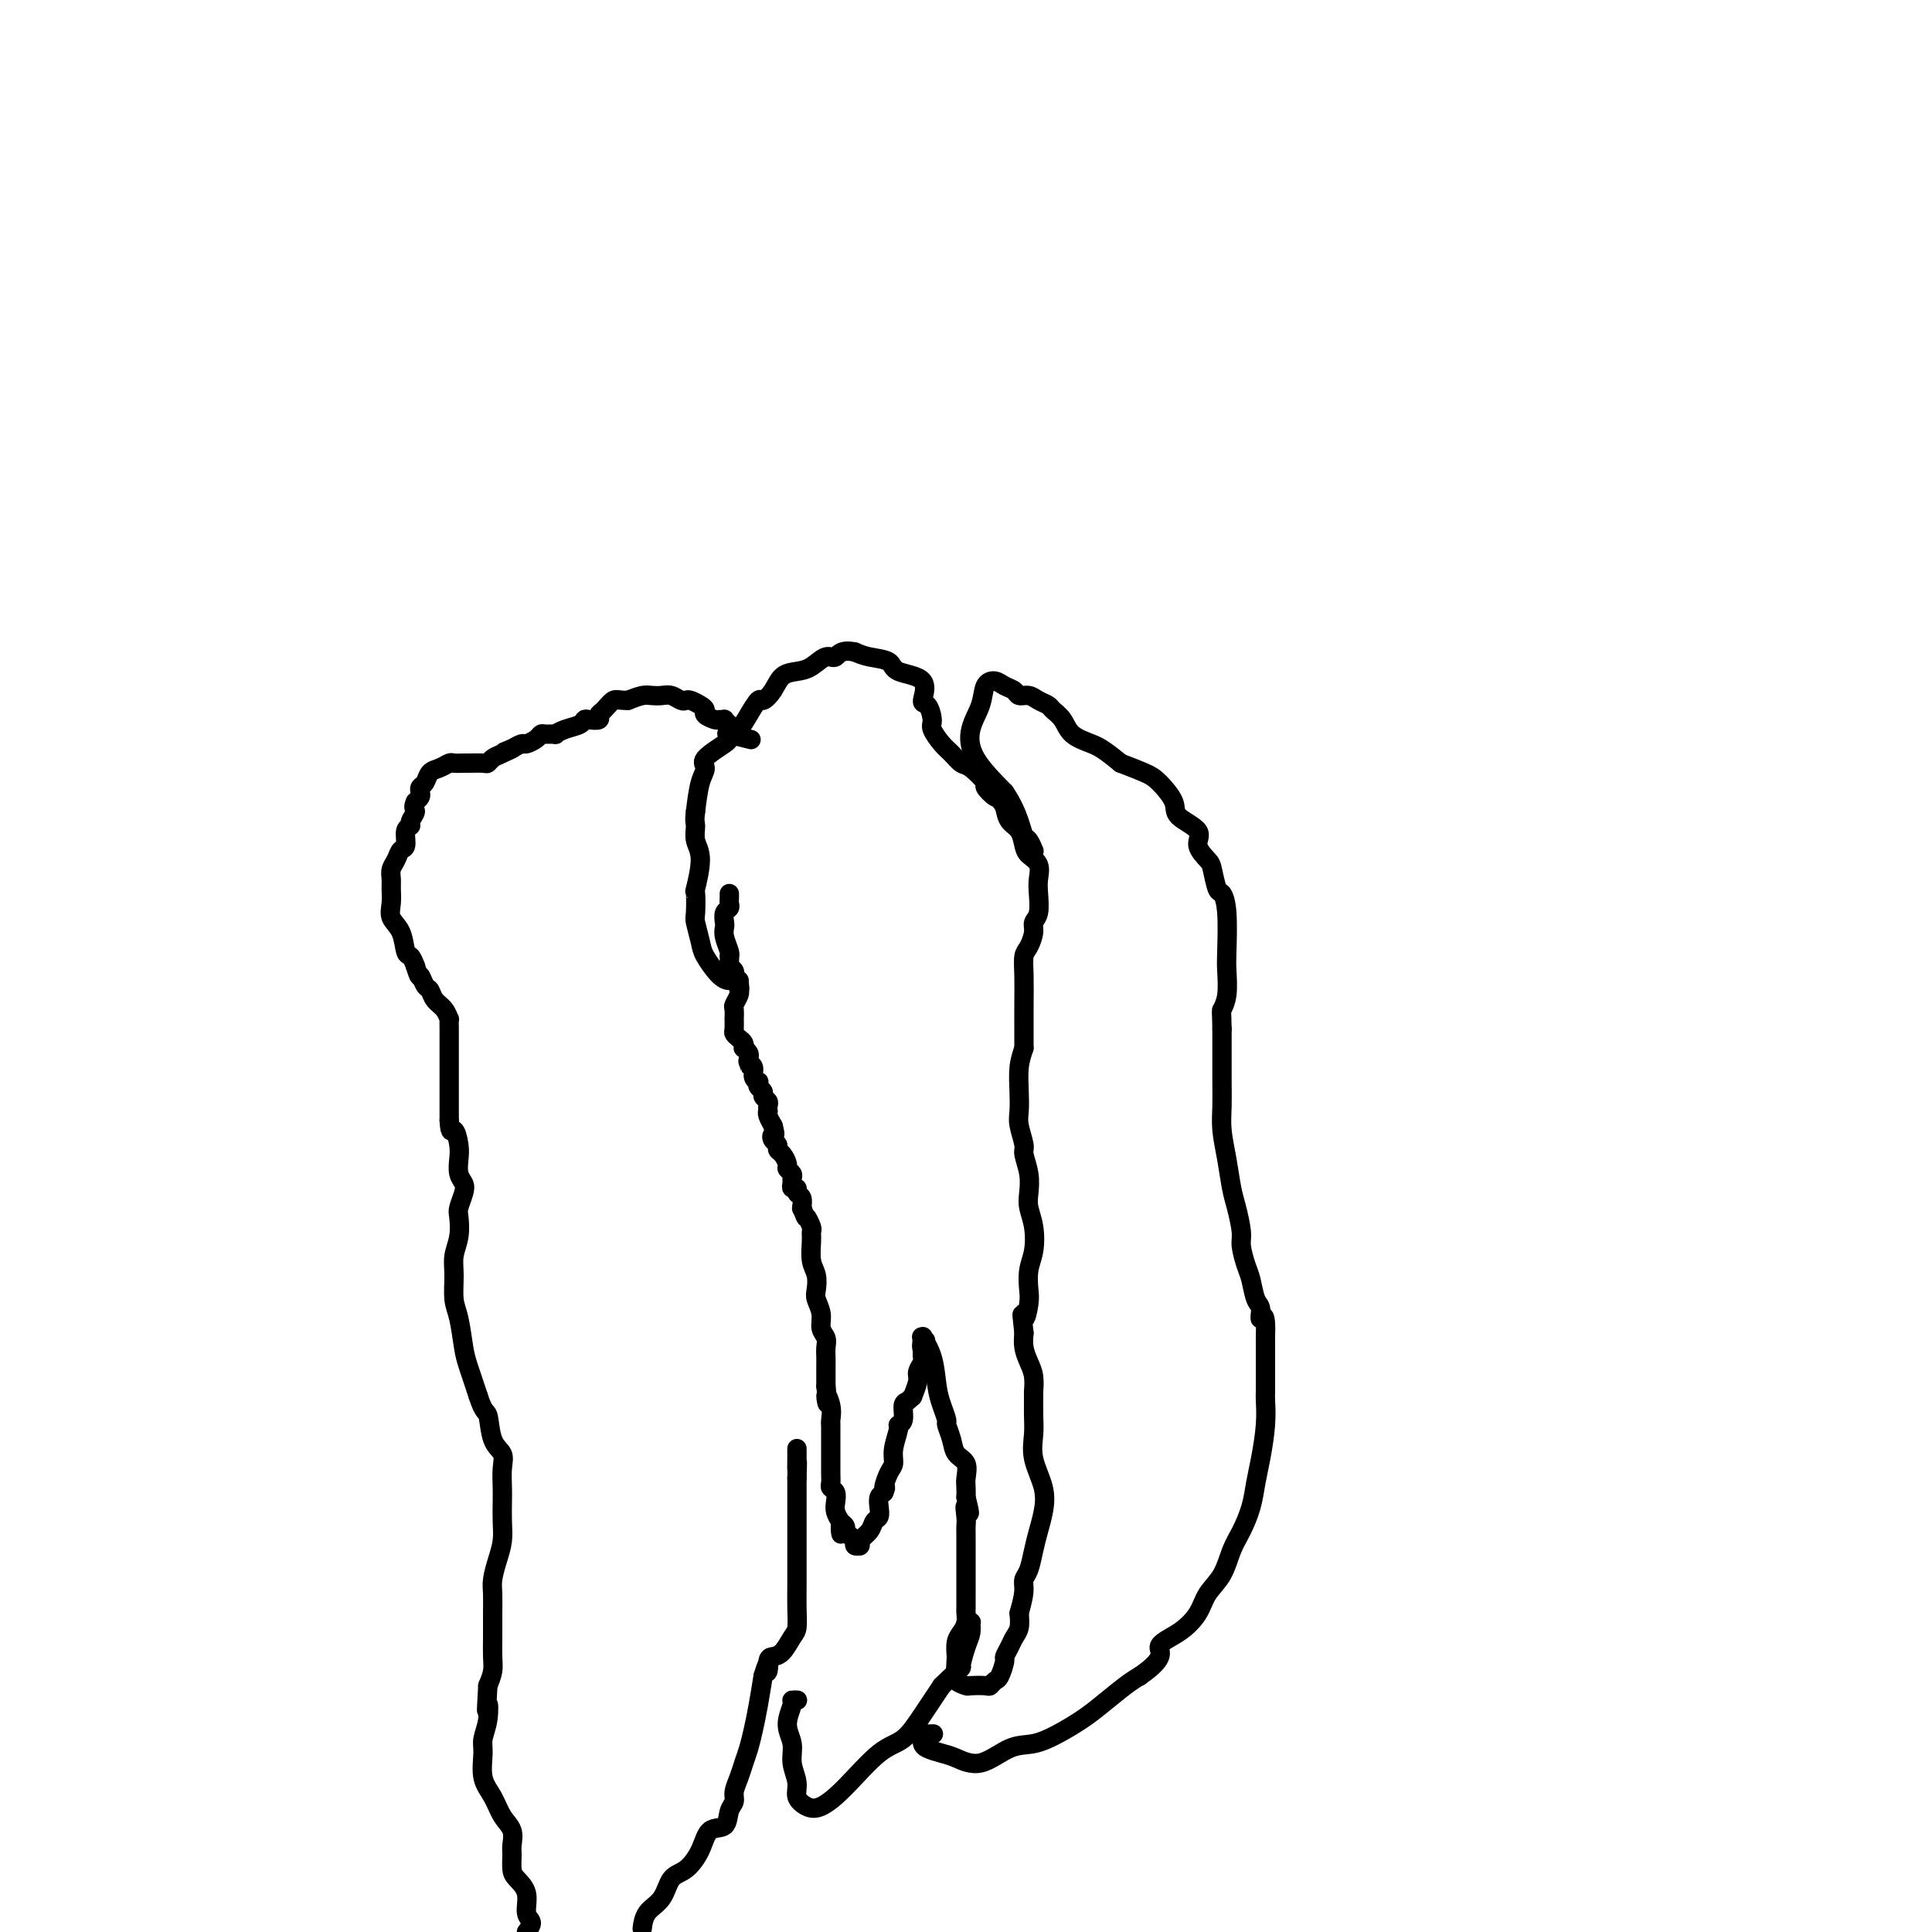 <svg viewBox='0 0 400 400' version='1.1' xmlns='http://www.w3.org/2000/svg' xmlns:xlink='http://www.w3.org/1999/xlink'><g fill='none' stroke='#000000' stroke-width='4' stroke-linecap='round' stroke-linejoin='round'><path d='M151,185c0.008,0.336 0.016,0.671 0,1c-0.016,0.329 -0.057,0.651 0,1c0.057,0.349 0.210,0.725 0,1c-0.210,0.275 -0.785,0.448 -1,1c-0.215,0.552 -0.072,1.483 0,2c0.072,0.517 0.072,0.621 0,1c-0.072,0.379 -0.215,1.033 0,2c0.215,0.967 0.789,2.248 1,3c0.211,0.752 0.060,0.975 0,1c-0.060,0.025 -0.030,-0.147 0,0c0.030,0.147 0.060,0.613 0,1c-0.060,0.387 -0.209,0.695 0,1c0.209,0.305 0.778,0.608 1,1c0.222,0.392 0.098,0.875 0,1c-0.098,0.125 -0.171,-0.107 0,0c0.171,0.107 0.585,0.554 1,1'/><path d='M153,203c0.308,3.025 0.079,1.588 0,1c-0.079,-0.588 -0.007,-0.328 0,0c0.007,0.328 -0.051,0.723 0,1c0.051,0.277 0.210,0.437 0,1c-0.210,0.563 -0.788,1.531 -1,2c-0.212,0.469 -0.058,0.440 0,1c0.058,0.560 0.018,1.708 0,2c-0.018,0.292 -0.015,-0.273 0,0c0.015,0.273 0.043,1.384 0,2c-0.043,0.616 -0.156,0.739 0,1c0.156,0.261 0.581,0.661 1,1c0.419,0.339 0.830,0.616 1,1c0.170,0.384 0.097,0.876 0,1c-0.097,0.124 -0.218,-0.121 0,0c0.218,0.121 0.777,0.606 1,1c0.223,0.394 0.112,0.697 0,1'/><path d='M155,219c0.327,2.710 0.144,1.487 0,1c-0.144,-0.487 -0.248,-0.236 0,0c0.248,0.236 0.850,0.459 1,1c0.150,0.541 -0.152,1.402 0,2c0.152,0.598 0.758,0.934 1,1c0.242,0.066 0.121,-0.137 0,0c-0.121,0.137 -0.243,0.614 0,1c0.243,0.386 0.850,0.682 1,1c0.150,0.318 -0.156,0.659 0,1c0.156,0.341 0.773,0.682 1,1c0.227,0.318 0.065,0.615 0,1c-0.065,0.385 -0.031,0.860 0,1c0.031,0.140 0.060,-0.055 0,0c-0.060,0.055 -0.208,0.361 0,1c0.208,0.639 0.774,1.611 1,2c0.226,0.389 0.113,0.194 0,0'/><path d='M160,233c0.791,2.571 0.267,1.997 0,2c-0.267,0.003 -0.278,0.582 0,1c0.278,0.418 0.844,0.675 1,1c0.156,0.325 -0.098,0.717 0,1c0.098,0.283 0.548,0.457 1,1c0.452,0.543 0.906,1.455 1,2c0.094,0.545 -0.172,0.725 0,1c0.172,0.275 0.782,0.647 1,1c0.218,0.353 0.043,0.686 0,1c-0.043,0.314 0.045,0.608 0,1c-0.045,0.392 -0.222,0.883 0,1c0.222,0.117 0.844,-0.140 1,0c0.156,0.140 -0.154,0.677 0,1c0.154,0.323 0.772,0.433 1,1c0.228,0.567 0.065,1.591 0,2c-0.065,0.409 -0.033,0.205 0,0'/><path d='M166,250c1.094,2.973 0.828,1.906 1,2c0.172,0.094 0.782,1.351 1,2c0.218,0.649 0.045,0.692 0,1c-0.045,0.308 0.040,0.883 0,2c-0.040,1.117 -0.203,2.777 0,4c0.203,1.223 0.771,2.008 1,3c0.229,0.992 0.118,2.191 0,3c-0.118,0.809 -0.242,1.228 0,2c0.242,0.772 0.849,1.898 1,3c0.151,1.102 -0.156,2.181 0,3c0.156,0.819 0.774,1.379 1,2c0.226,0.621 0.061,1.305 0,2c-0.061,0.695 -0.016,1.403 0,2c0.016,0.597 0.004,1.084 0,2c-0.004,0.916 -0.001,2.262 0,3c0.001,0.738 0.001,0.869 0,1'/><path d='M171,287c0.713,6.099 -0.005,2.847 0,2c0.005,-0.847 0.733,0.711 1,2c0.267,1.289 0.071,2.309 0,3c-0.071,0.691 -0.019,1.054 0,1c0.019,-0.054 0.005,-0.524 0,0c-0.005,0.524 -0.001,2.041 0,3c0.001,0.959 0.001,1.360 0,2c-0.001,0.640 -0.001,1.520 0,2c0.001,0.480 0.004,0.562 0,1c-0.004,0.438 -0.015,1.234 0,2c0.015,0.766 0.056,1.504 0,2c-0.056,0.496 -0.208,0.752 0,1c0.208,0.248 0.777,0.489 1,1c0.223,0.511 0.098,1.291 0,2c-0.098,0.709 -0.171,1.345 0,2c0.171,0.655 0.585,1.327 1,2'/><path d='M174,315c0.400,4.571 -0.099,1.998 0,1c0.099,-0.998 0.796,-0.421 1,0c0.204,0.421 -0.085,0.687 0,1c0.085,0.313 0.544,0.672 1,1c0.456,0.328 0.907,0.624 1,1c0.093,0.376 -0.173,0.830 0,1c0.173,0.170 0.785,0.054 1,0c0.215,-0.054 0.032,-0.046 0,0c-0.032,0.046 0.086,0.129 0,0c-0.086,-0.129 -0.377,-0.471 0,-1c0.377,-0.529 1.421,-1.245 2,-2c0.579,-0.755 0.694,-1.550 1,-2c0.306,-0.450 0.804,-0.553 1,-1c0.196,-0.447 0.091,-1.236 0,-2c-0.091,-0.764 -0.169,-1.504 0,-2c0.169,-0.496 0.584,-0.748 1,-1'/><path d='M183,309c0.730,-1.770 0.056,-0.695 0,-1c-0.056,-0.305 0.506,-1.990 1,-3c0.494,-1.010 0.921,-1.343 1,-2c0.079,-0.657 -0.190,-1.637 0,-3c0.190,-1.363 0.838,-3.110 1,-4c0.162,-0.890 -0.163,-0.922 0,-1c0.163,-0.078 0.813,-0.200 1,-1c0.187,-0.800 -0.089,-2.277 0,-3c0.089,-0.723 0.545,-0.693 1,-1c0.455,-0.307 0.910,-0.951 1,-1c0.090,-0.049 -0.186,0.495 0,0c0.186,-0.495 0.834,-2.030 1,-3c0.166,-0.970 -0.151,-1.373 0,-2c0.151,-0.627 0.772,-1.476 1,-2c0.228,-0.524 0.065,-0.721 0,-1c-0.065,-0.279 -0.033,-0.639 0,-1'/><path d='M191,280c1.240,-4.588 0.339,-1.559 0,-1c-0.339,0.559 -0.116,-1.351 0,-2c0.116,-0.649 0.125,-0.036 0,0c-0.125,0.036 -0.383,-0.505 0,0c0.383,0.505 1.408,2.056 2,4c0.592,1.944 0.750,4.281 1,6c0.250,1.719 0.590,2.821 1,4c0.410,1.179 0.888,2.436 1,3c0.112,0.564 -0.142,0.434 0,1c0.142,0.566 0.679,1.828 1,3c0.321,1.172 0.426,2.253 1,3c0.574,0.747 1.618,1.159 2,2c0.382,0.841 0.103,2.111 0,3c-0.103,0.889 -0.029,1.397 0,2c0.029,0.603 0.015,1.302 0,2'/><path d='M200,310c1.392,5.464 0.373,2.624 0,2c-0.373,-0.624 -0.100,0.969 0,2c0.100,1.031 0.027,1.500 0,2c-0.027,0.500 -0.007,1.029 0,2c0.007,0.971 0.002,2.383 0,3c-0.002,0.617 -0.001,0.440 0,1c0.001,0.560 0.000,1.856 0,3c-0.000,1.144 -0.000,2.137 0,3c0.000,0.863 0.001,1.596 0,2c-0.001,0.404 -0.003,0.479 0,1c0.003,0.521 0.011,1.490 0,2c-0.011,0.510 -0.042,0.562 0,1c0.042,0.438 0.155,1.262 0,2c-0.155,0.738 -0.580,1.391 -1,2c-0.420,0.609 -0.834,1.174 -1,2c-0.166,0.826 -0.083,1.913 0,3'/><path d='M198,343c-0.307,5.434 -0.075,2.517 0,2c0.075,-0.517 -0.007,1.364 0,2c0.007,0.636 0.103,0.027 0,0c-0.103,-0.027 -0.407,0.530 0,1c0.407,0.470 1.524,0.855 2,1c0.476,0.145 0.312,0.052 1,0c0.688,-0.052 2.227,-0.063 3,0c0.773,0.063 0.781,0.201 1,0c0.219,-0.201 0.650,-0.739 1,-1c0.350,-0.261 0.618,-0.244 1,-1c0.382,-0.756 0.877,-2.285 1,-3c0.123,-0.715 -0.124,-0.617 0,-1c0.124,-0.383 0.621,-1.247 1,-2c0.379,-0.753 0.641,-1.395 1,-2c0.359,-0.605 0.817,-1.173 1,-2c0.183,-0.827 0.092,-1.914 0,-3'/><path d='M211,334c0.858,-3.041 1.003,-4.144 1,-5c-0.003,-0.856 -0.155,-1.467 0,-2c0.155,-0.533 0.618,-0.990 1,-2c0.382,-1.010 0.683,-2.572 1,-4c0.317,-1.428 0.649,-2.720 1,-4c0.351,-1.280 0.721,-2.546 1,-4c0.279,-1.454 0.467,-3.094 0,-5c-0.467,-1.906 -1.589,-4.078 -2,-6c-0.411,-1.922 -0.109,-3.596 0,-5c0.109,-1.404 0.026,-2.539 0,-4c-0.026,-1.461 0.003,-3.248 0,-4c-0.003,-0.752 -0.040,-0.469 0,-1c0.040,-0.531 0.155,-1.874 0,-3c-0.155,-1.126 -0.580,-2.034 -1,-3c-0.420,-0.966 -0.834,-1.990 -1,-3c-0.166,-1.010 -0.083,-2.005 0,-3'/><path d='M212,276c-0.678,-6.256 -0.374,-3.396 0,-3c0.374,0.396 0.819,-1.671 1,-3c0.181,-1.329 0.097,-1.920 0,-3c-0.097,-1.080 -0.208,-2.648 0,-4c0.208,-1.352 0.736,-2.489 1,-4c0.264,-1.511 0.263,-3.396 0,-5c-0.263,-1.604 -0.787,-2.928 -1,-4c-0.213,-1.072 -0.113,-1.894 0,-3c0.113,-1.106 0.241,-2.497 0,-4c-0.241,-1.503 -0.849,-3.117 -1,-4c-0.151,-0.883 0.155,-1.033 0,-2c-0.155,-0.967 -0.771,-2.751 -1,-4c-0.229,-1.249 -0.072,-1.964 0,-3c0.072,-1.036 0.058,-2.394 0,-4c-0.058,-1.606 -0.159,-3.459 0,-5c0.159,-1.541 0.580,-2.771 1,-4'/><path d='M212,217c0.001,-10.099 0.003,-5.846 0,-5c-0.003,0.846 -0.011,-1.716 0,-4c0.011,-2.284 0.040,-4.289 0,-6c-0.040,-1.711 -0.151,-3.128 0,-4c0.151,-0.872 0.562,-1.199 1,-2c0.438,-0.801 0.901,-2.076 1,-3c0.099,-0.924 -0.168,-1.497 0,-2c0.168,-0.503 0.770,-0.936 1,-2c0.230,-1.064 0.086,-2.759 0,-4c-0.086,-1.241 -0.116,-2.027 0,-3c0.116,-0.973 0.378,-2.133 0,-3c-0.378,-0.867 -1.397,-1.442 -2,-2c-0.603,-0.558 -0.791,-1.098 -1,-2c-0.209,-0.902 -0.441,-2.166 -1,-3c-0.559,-0.834 -1.445,-1.238 -2,-2c-0.555,-0.762 -0.777,-1.881 -1,-3'/><path d='M208,167c-1.403,-2.192 -1.411,-1.672 -2,-2c-0.589,-0.328 -1.757,-1.506 -2,-2c-0.243,-0.494 0.441,-0.305 0,-1c-0.441,-0.695 -2.007,-2.273 -3,-3c-0.993,-0.727 -1.414,-0.602 -2,-1c-0.586,-0.398 -1.336,-1.319 -2,-2c-0.664,-0.681 -1.241,-1.121 -2,-2c-0.759,-0.879 -1.701,-2.197 -2,-3c-0.299,-0.803 0.046,-1.093 0,-2c-0.046,-0.907 -0.482,-2.432 -1,-3c-0.518,-0.568 -1.118,-0.180 -1,-1c0.118,-0.820 0.954,-2.850 0,-4c-0.954,-1.150 -3.699,-1.422 -5,-2c-1.301,-0.578 -1.158,-1.463 -2,-2c-0.842,-0.537 -2.669,-0.725 -4,-1c-1.331,-0.275 -2.165,-0.638 -3,-1'/><path d='M177,135c-2.989,-0.673 -3.462,0.644 -4,1c-0.538,0.356 -1.141,-0.249 -2,0c-0.859,0.249 -1.974,1.353 -3,2c-1.026,0.647 -1.962,0.836 -3,1c-1.038,0.164 -2.179,0.301 -3,1c-0.821,0.699 -1.322,1.958 -2,3c-0.678,1.042 -1.534,1.866 -2,2c-0.466,0.134 -0.541,-0.422 -1,0c-0.459,0.422 -1.301,1.822 -2,3c-0.699,1.178 -1.255,2.136 -2,3c-0.745,0.864 -1.681,1.636 -2,2c-0.319,0.364 -0.022,0.321 -1,1c-0.978,0.679 -3.231,2.079 -4,3c-0.769,0.921 -0.053,1.363 0,2c0.053,0.637 -0.556,1.468 -1,3c-0.444,1.532 -0.722,3.766 -1,6'/><path d='M144,168c-0.289,2.238 -0.011,2.333 0,3c0.011,0.667 -0.246,1.906 0,3c0.246,1.094 0.993,2.045 1,4c0.007,1.955 -0.727,4.915 -1,6c-0.273,1.085 -0.086,0.294 0,1c0.086,0.706 0.071,2.907 0,4c-0.071,1.093 -0.197,1.077 0,2c0.197,0.923 0.719,2.783 1,4c0.281,1.217 0.323,1.790 1,3c0.677,1.210 1.990,3.057 3,4c1.010,0.943 1.717,0.984 2,1c0.283,0.016 0.141,0.008 0,0'/><path d='M155,153c0.444,0.111 0.889,0.222 0,0c-0.889,-0.222 -3.111,-0.778 -4,-1c-0.889,-0.222 -0.444,-0.111 0,0'/><path d='M151,150c0.120,0.114 0.241,0.227 0,0c-0.241,-0.227 -0.843,-0.796 -1,-1c-0.157,-0.204 0.130,-0.044 0,0c-0.130,0.044 -0.678,-0.030 -1,0c-0.322,0.030 -0.419,0.162 -1,0c-0.581,-0.162 -1.647,-0.618 -2,-1c-0.353,-0.382 0.008,-0.690 0,-1c-0.008,-0.310 -0.386,-0.623 -1,-1c-0.614,-0.377 -1.463,-0.819 -2,-1c-0.537,-0.181 -0.763,-0.101 -1,0c-0.237,0.101 -0.485,0.222 -1,0c-0.515,-0.222 -1.295,-0.789 -2,-1c-0.705,-0.211 -1.333,-0.067 -2,0c-0.667,0.067 -1.372,0.056 -2,0c-0.628,-0.056 -1.179,-0.159 -2,0c-0.821,0.159 -1.910,0.579 -3,1'/><path d='M130,145c-1.969,0.045 -2.391,-0.341 -3,0c-0.609,0.341 -1.407,1.411 -2,2c-0.593,0.589 -0.983,0.697 -1,1c-0.017,0.303 0.340,0.802 0,1c-0.340,0.198 -1.377,0.095 -2,0c-0.623,-0.095 -0.830,-0.183 -1,0c-0.170,0.183 -0.301,0.638 -1,1c-0.699,0.362 -1.966,0.632 -3,1c-1.034,0.368 -1.834,0.833 -2,1c-0.166,0.167 0.302,0.035 0,0c-0.302,-0.035 -1.376,0.028 -2,0c-0.624,-0.028 -0.800,-0.149 -1,0c-0.200,0.149 -0.425,0.566 -1,1c-0.575,0.434 -1.501,0.886 -2,1c-0.499,0.114 -0.571,-0.110 -1,0c-0.429,0.110 -1.214,0.555 -2,1'/><path d='M106,155c-3.620,1.498 -0.670,0.244 0,0c0.670,-0.244 -0.942,0.523 -2,1c-1.058,0.477 -1.564,0.664 -2,1c-0.436,0.336 -0.803,0.822 -1,1c-0.197,0.178 -0.223,0.047 -1,0c-0.777,-0.047 -2.305,-0.009 -3,0c-0.695,0.009 -0.557,-0.010 -1,0c-0.443,0.010 -1.466,0.048 -2,0c-0.534,-0.048 -0.577,-0.182 -1,0c-0.423,0.182 -1.224,0.679 -2,1c-0.776,0.321 -1.528,0.467 -2,1c-0.472,0.533 -0.665,1.452 -1,2c-0.335,0.548 -0.811,0.724 -1,1c-0.189,0.276 -0.089,0.651 0,1c0.089,0.349 0.168,0.671 0,1c-0.168,0.329 -0.584,0.664 -1,1'/><path d='M86,166c-0.708,1.430 0.021,1.504 0,2c-0.021,0.496 -0.793,1.413 -1,2c-0.207,0.587 0.152,0.843 0,1c-0.152,0.157 -0.815,0.216 -1,1c-0.185,0.784 0.108,2.293 0,3c-0.108,0.707 -0.618,0.611 -1,1c-0.382,0.389 -0.638,1.262 -1,2c-0.362,0.738 -0.831,1.342 -1,2c-0.169,0.658 -0.039,1.371 0,2c0.039,0.629 -0.015,1.174 0,2c0.015,0.826 0.098,1.933 0,3c-0.098,1.067 -0.377,2.095 0,3c0.377,0.905 1.410,1.686 2,3c0.590,1.314 0.736,3.162 1,4c0.264,0.838 0.647,0.668 1,1c0.353,0.332 0.677,1.166 1,2'/><path d='M86,200c0.953,3.125 0.836,1.939 1,2c0.164,0.061 0.608,1.369 1,2c0.392,0.631 0.732,0.584 1,1c0.268,0.416 0.464,1.294 1,2c0.536,0.706 1.412,1.239 2,2c0.588,0.761 0.890,1.750 1,2c0.110,0.250 0.030,-0.239 0,0c-0.030,0.239 -0.008,1.205 0,2c0.008,0.795 0.002,1.419 0,2c-0.002,0.581 -0.001,1.118 0,2c0.001,0.882 0.000,2.108 0,3c-0.000,0.892 -0.000,1.449 0,2c0.000,0.551 0.000,1.096 0,2c-0.000,0.904 -0.000,2.166 0,3c0.000,0.834 0.000,1.238 0,2c-0.000,0.762 -0.000,1.881 0,3'/><path d='M93,232c0.167,3.248 0.584,1.868 1,2c0.416,0.132 0.830,1.778 1,3c0.170,1.222 0.094,2.022 0,3c-0.094,0.978 -0.208,2.133 0,3c0.208,0.867 0.736,1.445 1,2c0.264,0.555 0.263,1.085 0,2c-0.263,0.915 -0.788,2.214 -1,3c-0.212,0.786 -0.110,1.060 0,2c0.110,0.940 0.229,2.545 0,4c-0.229,1.455 -0.804,2.760 -1,4c-0.196,1.240 -0.012,2.416 0,4c0.012,1.584 -0.149,3.576 0,5c0.149,1.424 0.607,2.278 1,4c0.393,1.722 0.721,4.310 1,6c0.279,1.690 0.508,2.483 1,4c0.492,1.517 1.246,3.759 2,6'/><path d='M99,289c1.198,3.736 1.694,3.077 2,4c0.306,0.923 0.422,3.429 1,5c0.578,1.571 1.619,2.209 2,3c0.381,0.791 0.103,1.737 0,3c-0.103,1.263 -0.030,2.844 0,4c0.030,1.156 0.018,1.888 0,3c-0.018,1.112 -0.043,2.604 0,4c0.043,1.396 0.155,2.697 0,4c-0.155,1.303 -0.577,2.610 -1,4c-0.423,1.390 -0.845,2.865 -1,4c-0.155,1.135 -0.041,1.931 0,3c0.041,1.069 0.008,2.411 0,4c-0.008,1.589 0.008,3.426 0,5c-0.008,1.574 -0.041,2.885 0,4c0.041,1.115 0.154,2.033 0,3c-0.154,0.967 -0.577,1.984 -1,3'/><path d='M101,349c-0.481,8.206 -0.183,4.722 0,4c0.183,-0.722 0.251,1.317 0,3c-0.251,1.683 -0.822,3.010 -1,4c-0.178,0.990 0.037,1.643 0,3c-0.037,1.357 -0.325,3.417 0,5c0.325,1.583 1.264,2.688 2,4c0.736,1.312 1.269,2.831 2,4c0.731,1.169 1.662,1.989 2,3c0.338,1.011 0.084,2.212 0,3c-0.084,0.788 0.001,1.163 0,2c-0.001,0.837 -0.087,2.135 0,3c0.087,0.865 0.346,1.295 1,2c0.654,0.705 1.701,1.684 2,3c0.299,1.316 -0.150,2.970 0,4c0.150,1.030 0.900,1.437 1,2c0.100,0.563 -0.450,1.281 -1,2'/><path d='M133,399c-0.033,0.279 -0.067,0.557 0,0c0.067,-0.557 0.234,-1.950 1,-3c0.766,-1.050 2.129,-1.756 3,-3c0.871,-1.244 1.249,-3.024 2,-4c0.751,-0.976 1.874,-1.147 3,-2c1.126,-0.853 2.253,-2.389 3,-4c0.747,-1.611 1.113,-3.298 2,-4c0.887,-0.702 2.293,-0.417 3,-1c0.707,-0.583 0.714,-2.032 1,-3c0.286,-0.968 0.850,-1.455 1,-2c0.150,-0.545 -0.115,-1.148 0,-2c0.115,-0.852 0.608,-1.951 1,-3c0.392,-1.049 0.682,-2.046 1,-3c0.318,-0.954 0.662,-1.864 1,-3c0.338,-1.136 0.668,-2.498 1,-4c0.332,-1.502 0.666,-3.143 1,-5c0.334,-1.857 0.667,-3.928 1,-6'/><path d='M158,347c1.474,-4.916 1.158,-1.706 1,-1c-0.158,0.706 -0.158,-1.094 0,-2c0.158,-0.906 0.473,-0.919 1,-1c0.527,-0.081 1.266,-0.229 2,-1c0.734,-0.771 1.465,-2.163 2,-3c0.535,-0.837 0.875,-1.118 1,-2c0.125,-0.882 0.033,-2.364 0,-4c-0.033,-1.636 -0.009,-3.426 0,-5c0.009,-1.574 0.002,-2.934 0,-4c-0.002,-1.066 -0.001,-1.840 0,-3c0.001,-1.160 0.000,-2.706 0,-4c-0.000,-1.294 -0.000,-2.337 0,-3c0.000,-0.663 0.000,-0.948 0,-2c-0.000,-1.052 -0.000,-2.872 0,-4c0.000,-1.128 0.000,-1.564 0,-2'/><path d='M165,306c0.155,-5.449 0.041,-2.570 0,-2c-0.041,0.570 -0.011,-1.168 0,-2c0.011,-0.832 0.003,-0.759 0,-1c-0.003,-0.241 -0.001,-0.797 0,-1c0.001,-0.203 0.000,-0.054 0,0c-0.000,0.054 -0.000,0.015 0,0c0.000,-0.015 0.000,-0.004 0,0c-0.000,0.004 -0.000,0.001 0,0c0.000,-0.001 0.000,-0.001 0,0'/><path d='M165,352c-0.033,-0.001 -0.066,-0.003 0,0c0.066,0.003 0.232,0.009 0,0c-0.232,-0.009 -0.862,-0.033 -1,0c-0.138,0.033 0.216,0.123 0,1c-0.216,0.877 -1.002,2.542 -1,4c0.002,1.458 0.790,2.709 1,4c0.210,1.291 -0.160,2.621 0,4c0.160,1.379 0.851,2.806 1,4c0.149,1.194 -0.243,2.156 0,3c0.243,0.844 1.121,1.571 2,2c0.879,0.429 1.760,0.560 3,0c1.240,-0.560 2.838,-1.810 5,-4c2.162,-2.190 4.889,-5.319 7,-7c2.111,-1.681 3.607,-1.914 5,-3c1.393,-1.086 2.684,-3.025 4,-5c1.316,-1.975 2.658,-3.988 4,-6'/><path d='M195,349c4.729,-4.571 4.053,-3.498 4,-4c-0.053,-0.502 0.518,-2.579 1,-4c0.482,-1.421 0.875,-2.185 1,-3c0.125,-0.815 -0.018,-1.682 0,-2c0.018,-0.318 0.197,-0.085 0,0c-0.197,0.085 -0.771,0.024 -1,0c-0.229,-0.024 -0.115,-0.012 0,0'/><path d='M193,359c0.226,-0.006 0.453,-0.013 0,0c-0.453,0.013 -1.584,0.045 -2,0c-0.416,-0.045 -0.116,-0.166 0,0c0.116,0.166 0.049,0.621 0,1c-0.049,0.379 -0.080,0.683 0,1c0.080,0.317 0.271,0.649 1,1c0.729,0.351 1.996,0.722 3,1c1.004,0.278 1.744,0.462 3,1c1.256,0.538 3.028,1.431 5,1c1.972,-0.431 4.143,-2.186 6,-3c1.857,-0.814 3.400,-0.687 5,-1c1.600,-0.313 3.257,-1.067 5,-2c1.743,-0.933 3.570,-2.044 5,-3c1.430,-0.956 2.462,-1.757 4,-3c1.538,-1.243 3.582,-2.926 5,-4c1.418,-1.074 2.209,-1.537 3,-2'/><path d='M236,347c5.828,-4.012 3.897,-5.044 4,-6c0.103,-0.956 2.240,-1.838 4,-3c1.760,-1.162 3.143,-2.606 4,-4c0.857,-1.394 1.189,-2.738 2,-4c0.811,-1.262 2.101,-2.441 3,-4c0.899,-1.559 1.406,-3.499 2,-5c0.594,-1.501 1.273,-2.564 2,-4c0.727,-1.436 1.501,-3.247 2,-5c0.499,-1.753 0.722,-3.450 1,-5c0.278,-1.550 0.610,-2.952 1,-5c0.390,-2.048 0.836,-4.740 1,-7c0.164,-2.260 0.044,-4.086 0,-5c-0.044,-0.914 -0.012,-0.915 0,-2c0.012,-1.085 0.003,-3.254 0,-5c-0.003,-1.746 -0.001,-3.070 0,-4c0.001,-0.930 0.000,-1.465 0,-2'/><path d='M262,277c0.225,-6.217 -0.713,-4.258 -1,-4c-0.287,0.258 0.077,-1.184 0,-2c-0.077,-0.816 -0.594,-1.007 -1,-2c-0.406,-0.993 -0.700,-2.790 -1,-4c-0.300,-1.210 -0.605,-1.833 -1,-3c-0.395,-1.167 -0.879,-2.876 -1,-4c-0.121,-1.124 0.122,-1.661 0,-3c-0.122,-1.339 -0.607,-3.480 -1,-5c-0.393,-1.520 -0.694,-2.418 -1,-4c-0.306,-1.582 -0.618,-3.848 -1,-6c-0.382,-2.152 -0.834,-4.189 -1,-6c-0.166,-1.811 -0.044,-3.394 0,-5c0.044,-1.606 0.012,-3.235 0,-5c-0.012,-1.765 -0.003,-3.668 0,-5c0.003,-1.332 0.001,-2.095 0,-3c-0.001,-0.905 -0.000,-1.953 0,-3'/><path d='M253,213c-0.060,-4.045 -0.212,-3.656 0,-4c0.212,-0.344 0.786,-1.420 1,-3c0.214,-1.580 0.069,-3.663 0,-5c-0.069,-1.337 -0.060,-1.927 0,-4c0.060,-2.073 0.172,-5.629 0,-8c-0.172,-2.371 -0.629,-3.558 -1,-4c-0.371,-0.442 -0.656,-0.137 -1,-1c-0.344,-0.863 -0.748,-2.892 -1,-4c-0.252,-1.108 -0.352,-1.296 -1,-2c-0.648,-0.704 -1.843,-1.925 -2,-3c-0.157,-1.075 0.725,-2.003 0,-3c-0.725,-0.997 -3.056,-2.063 -4,-3c-0.944,-0.937 -0.500,-1.746 -1,-3c-0.500,-1.254 -1.942,-2.953 -3,-4c-1.058,-1.047 -1.731,-1.442 -3,-2c-1.269,-0.558 -3.135,-1.279 -5,-2'/><path d='M232,158c-3.616,-2.991 -4.656,-3.470 -6,-4c-1.344,-0.530 -2.993,-1.111 -4,-2c-1.007,-0.889 -1.372,-2.084 -2,-3c-0.628,-0.916 -1.520,-1.551 -2,-2c-0.480,-0.449 -0.547,-0.712 -1,-1c-0.453,-0.288 -1.290,-0.602 -2,-1c-0.710,-0.398 -1.292,-0.881 -2,-1c-0.708,-0.119 -1.542,0.127 -2,0c-0.458,-0.127 -0.541,-0.625 -1,-1c-0.459,-0.375 -1.293,-0.626 -2,-1c-0.707,-0.374 -1.286,-0.872 -2,-1c-0.714,-0.128 -1.561,0.112 -2,1c-0.439,0.888 -0.468,2.424 -1,4c-0.532,1.576 -1.566,3.194 -2,5c-0.434,1.806 -0.267,3.802 1,6c1.267,2.198 3.633,4.599 6,7'/><path d='M208,164c1.559,2.268 2.456,4.436 3,6c0.544,1.564 0.733,2.522 1,3c0.267,0.478 0.610,0.475 1,1c0.390,0.525 0.826,1.579 1,2c0.174,0.421 0.087,0.211 0,0'/></g>
</svg>